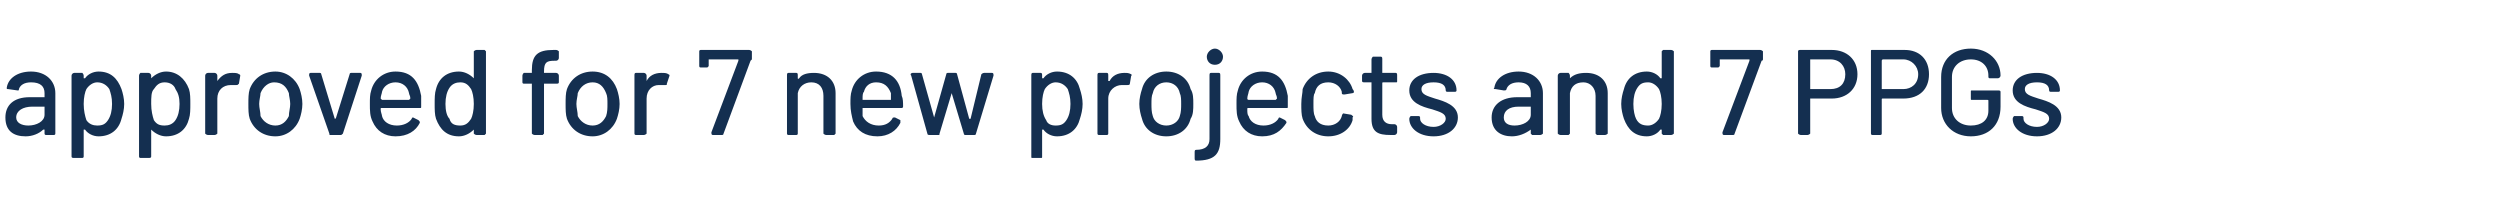 <?xml version="1.0" standalone="no"?><!DOCTYPE svg PUBLIC "-//W3C//DTD SVG 1.1//EN" "http://www.w3.org/Graphics/SVG/1.1/DTD/svg11.dtd"><svg xmlns="http://www.w3.org/2000/svg" version="1.1" width="185.2px" height="14.8px" viewBox="0 -1 185.2 14.8" style="top:-1px">  <desc>approved for 7 new projects and 7 PPGs</desc>  <defs/>  <g id="Polygon160716">    <path d="M 4.1 5.9 C 4.1 5.9 4.1 8.9 4.1 8.9 C 4.1 8.9 4.1 9 4 9 C 4 9 3.4 9 3.4 9 C 3.3 9 3.3 8.9 3.3 8.9 C 3.3 8.9 3.3 8.6 3.3 8.6 C 3.3 8.6 3.2 8.6 3.2 8.6 C 2.9 8.9 2.4 9.1 1.9 9.1 C 1 9.1 0.4 8.7 0.4 7.7 C 0.4 6.8 1 6.2 2.2 6.2 C 2.2 6.2 3.2 6.2 3.2 6.2 C 3.2 6.2 3.3 6.2 3.3 6.2 C 3.3 6.2 3.3 5.9 3.3 5.9 C 3.3 5.4 3 5.1 2.3 5.1 C 1.8 5.1 1.5 5.3 1.4 5.6 C 1.4 5.7 1.4 5.7 1.3 5.7 C 1.3 5.7 0.6 5.6 0.6 5.6 C 0.5 5.6 0.5 5.6 0.5 5.5 C 0.6 4.8 1.3 4.3 2.3 4.3 C 3.4 4.3 4.1 5 4.1 5.9 Z M 3.3 7.5 C 3.3 7.5 3.3 6.9 3.3 6.9 C 3.3 6.9 3.2 6.9 3.2 6.9 C 3.2 6.9 2.4 6.9 2.4 6.9 C 1.7 6.9 1.2 7.2 1.2 7.7 C 1.2 8.1 1.6 8.3 2.1 8.3 C 2.7 8.3 3.3 8 3.3 7.5 Z M 9 5.6 C 9.1 5.9 9.2 6.3 9.2 6.7 C 9.2 7.1 9.1 7.5 9 7.8 C 8.8 8.6 8.2 9.1 7.3 9.1 C 6.9 9.1 6.5 8.9 6.3 8.6 C 6.2 8.6 6.2 8.6 6.2 8.6 C 6.2 8.6 6.2 10.6 6.2 10.6 C 6.2 10.7 6.1 10.7 6.1 10.7 C 6.1 10.7 5.5 10.7 5.5 10.7 C 5.4 10.7 5.3 10.7 5.3 10.6 C 5.3 10.6 5.3 4.6 5.3 4.6 C 5.3 4.5 5.4 4.4 5.5 4.4 C 5.5 4.4 6.1 4.4 6.1 4.4 C 6.1 4.4 6.2 4.5 6.2 4.6 C 6.2 4.6 6.2 4.8 6.2 4.8 C 6.2 4.8 6.2 4.8 6.3 4.8 C 6.5 4.5 6.9 4.3 7.3 4.3 C 8.2 4.3 8.7 4.8 9 5.6 C 9 5.6 9 5.6 9 5.6 Z M 8 7.9 C 8.2 7.6 8.3 7.2 8.3 6.7 C 8.3 6.2 8.2 5.9 8.1 5.6 C 7.9 5.3 7.6 5.1 7.2 5.1 C 6.9 5.1 6.6 5.3 6.4 5.6 C 6.3 5.8 6.2 6.2 6.2 6.7 C 6.2 7.2 6.3 7.6 6.4 7.9 C 6.6 8.2 6.9 8.3 7.2 8.3 C 7.6 8.3 7.8 8.2 8 7.9 C 8 7.9 8 7.9 8 7.9 Z M 14 5.6 C 14.1 5.9 14.1 6.3 14.1 6.7 C 14.1 7.1 14.1 7.5 14 7.8 C 13.8 8.6 13.2 9.1 12.3 9.1 C 11.9 9.1 11.5 8.9 11.2 8.6 C 11.2 8.6 11.2 8.6 11.2 8.6 C 11.2 8.6 11.2 10.6 11.2 10.6 C 11.2 10.7 11.1 10.7 11 10.7 C 11 10.7 10.4 10.7 10.4 10.7 C 10.4 10.7 10.3 10.7 10.3 10.6 C 10.3 10.6 10.3 4.6 10.3 4.6 C 10.3 4.5 10.4 4.4 10.4 4.4 C 10.4 4.4 11 4.4 11 4.4 C 11.1 4.4 11.2 4.5 11.2 4.6 C 11.2 4.6 11.2 4.8 11.2 4.8 C 11.2 4.8 11.2 4.8 11.2 4.8 C 11.5 4.5 11.9 4.3 12.3 4.3 C 13.1 4.3 13.7 4.8 14 5.6 C 14 5.6 14 5.6 14 5.6 Z M 13 7.9 C 13.2 7.6 13.3 7.2 13.3 6.7 C 13.3 6.2 13.2 5.9 13 5.6 C 12.9 5.3 12.6 5.1 12.2 5.1 C 11.8 5.1 11.6 5.3 11.4 5.6 C 11.2 5.8 11.2 6.2 11.2 6.7 C 11.2 7.2 11.3 7.6 11.4 7.9 C 11.6 8.2 11.8 8.3 12.2 8.3 C 12.5 8.3 12.8 8.2 13 7.9 C 13 7.9 13 7.9 13 7.9 Z M 17.7 4.5 C 17.8 4.5 17.8 4.6 17.8 4.6 C 17.8 4.6 17.7 5.2 17.7 5.2 C 17.6 5.3 17.6 5.3 17.5 5.3 C 17.4 5.3 17.2 5.3 17.1 5.3 C 16.5 5.3 16.1 5.7 16.1 6.3 C 16.1 6.3 16.1 8.9 16.1 8.9 C 16.1 8.9 16 9 15.9 9 C 15.9 9 15.4 9 15.4 9 C 15.3 9 15.2 8.9 15.2 8.9 C 15.2 8.9 15.2 4.6 15.2 4.6 C 15.2 4.5 15.3 4.4 15.4 4.4 C 15.4 4.4 15.9 4.4 15.9 4.4 C 16 4.4 16.1 4.5 16.1 4.6 C 16.1 4.6 16.1 5 16.1 5 C 16.1 5 16.1 5 16.1 5 C 16.4 4.6 16.7 4.4 17.2 4.4 C 17.4 4.4 17.6 4.4 17.7 4.5 Z M 18.5 7.8 C 18.4 7.5 18.4 7.1 18.4 6.7 C 18.4 6.3 18.4 5.9 18.5 5.6 C 18.8 4.8 19.5 4.3 20.4 4.3 C 21.2 4.3 21.9 4.8 22.2 5.6 C 22.3 5.9 22.4 6.3 22.4 6.7 C 22.4 7.1 22.3 7.5 22.2 7.8 C 21.9 8.6 21.2 9.1 20.4 9.1 C 19.5 9.1 18.8 8.6 18.5 7.8 Z M 21.4 7.6 C 21.4 7.3 21.5 7 21.5 6.7 C 21.5 6.4 21.4 6.1 21.4 5.9 C 21.2 5.4 20.9 5.1 20.3 5.1 C 19.9 5.1 19.5 5.4 19.3 5.9 C 19.3 6.1 19.2 6.4 19.2 6.7 C 19.2 7 19.3 7.3 19.3 7.6 C 19.5 8 19.9 8.3 20.4 8.3 C 20.9 8.3 21.2 8 21.4 7.6 Z M 24.4 8.9 C 24.4 8.9 22.9 4.6 22.9 4.6 C 22.9 4.5 22.9 4.4 23 4.4 C 23 4.4 23.7 4.4 23.7 4.4 C 23.8 4.4 23.8 4.5 23.8 4.5 C 23.8 4.5 24.8 7.8 24.8 7.8 C 24.8 7.8 24.9 7.8 24.9 7.7 C 24.9 7.7 25.9 4.5 25.9 4.5 C 25.9 4.5 25.9 4.4 26 4.4 C 26 4.4 26.7 4.4 26.7 4.4 C 26.8 4.4 26.8 4.5 26.8 4.6 C 26.8 4.6 25.4 8.9 25.4 8.9 C 25.3 9 25.3 9 25.2 9 C 25.2 9 24.5 9 24.5 9 C 24.4 9 24.4 9 24.4 8.9 Z M 30.5 7.8 C 30.5 7.7 30.6 7.7 30.6 7.7 C 30.6 7.7 31 7.9 31 7.9 C 31.1 8 31.1 8 31.1 8.1 C 30.8 8.7 30.2 9.1 29.3 9.1 C 28.5 9.1 27.9 8.7 27.6 8 C 27.4 7.6 27.4 7.2 27.4 6.7 C 27.4 6.3 27.4 6 27.5 5.7 C 27.7 4.9 28.4 4.3 29.3 4.3 C 30.5 4.3 31 5 31.2 6.1 C 31.2 6.3 31.2 6.6 31.2 6.9 C 31.2 7 31.2 7 31.1 7 C 31.1 7 28.3 7 28.3 7 C 28.2 7 28.2 7 28.2 7.1 C 28.2 7.3 28.3 7.5 28.3 7.6 C 28.4 8 28.8 8.3 29.4 8.3 C 29.9 8.3 30.3 8.1 30.5 7.8 Z M 28.3 5.8 C 28.3 5.9 28.2 6.1 28.2 6.3 C 28.2 6.3 28.3 6.4 28.3 6.4 C 28.3 6.4 30.3 6.4 30.3 6.4 C 30.3 6.4 30.4 6.3 30.4 6.3 C 30.4 6.1 30.3 6 30.3 5.9 C 30.2 5.4 29.8 5.1 29.3 5.1 C 28.8 5.1 28.4 5.4 28.3 5.8 Z M 35.3 2.7 C 35.3 2.7 35.9 2.7 35.9 2.7 C 35.9 2.7 36 2.8 36 2.8 C 36 2.8 36 8.9 36 8.9 C 36 8.9 35.9 9 35.9 9 C 35.9 9 35.3 9 35.3 9 C 35.2 9 35.1 8.9 35.1 8.9 C 35.1 8.9 35.1 8.6 35.1 8.6 C 35.1 8.6 35.1 8.6 35.1 8.6 C 34.8 8.9 34.4 9.1 34 9.1 C 33.1 9.1 32.6 8.6 32.3 7.8 C 32.2 7.5 32.2 7.1 32.2 6.7 C 32.2 6.3 32.2 5.9 32.3 5.6 C 32.5 4.8 33.1 4.3 34 4.3 C 34.4 4.3 34.8 4.5 35.1 4.8 C 35.1 4.8 35.1 4.8 35.1 4.8 C 35.1 4.8 35.1 2.8 35.1 2.8 C 35.1 2.8 35.2 2.7 35.3 2.7 Z M 35.1 6.7 C 35.1 6.2 35 5.8 34.9 5.6 C 34.7 5.3 34.5 5.1 34.1 5.1 C 33.8 5.1 33.5 5.2 33.3 5.5 C 33.1 5.8 33 6.2 33 6.7 C 33 7.2 33.1 7.6 33.3 7.8 C 33.4 8.2 33.7 8.3 34.1 8.3 C 34.5 8.3 34.7 8.1 34.9 7.8 C 35 7.6 35.1 7.2 35.1 6.7 Z M 40.3 4.3 C 40.3 4.3 40.3 4.4 40.3 4.4 C 40.3 4.4 40.3 4.4 40.3 4.4 C 40.3 4.4 41.2 4.4 41.2 4.4 C 41.3 4.4 41.4 4.5 41.4 4.6 C 41.4 4.6 41.4 5.1 41.4 5.1 C 41.4 5.2 41.3 5.2 41.2 5.2 C 41.2 5.2 40.3 5.2 40.3 5.2 C 40.3 5.2 40.3 5.2 40.3 5.3 C 40.3 5.3 40.3 8.9 40.3 8.9 C 40.3 8.9 40.2 9 40.2 9 C 40.2 9 39.6 9 39.6 9 C 39.5 9 39.4 8.9 39.4 8.9 C 39.4 8.9 39.4 5.3 39.4 5.3 C 39.4 5.2 39.4 5.2 39.4 5.2 C 39.4 5.2 38.8 5.2 38.8 5.2 C 38.8 5.2 38.7 5.2 38.7 5.1 C 38.7 5.1 38.7 4.6 38.7 4.6 C 38.7 4.5 38.8 4.4 38.8 4.4 C 38.8 4.4 39.4 4.4 39.4 4.4 C 39.4 4.4 39.4 4.4 39.4 4.4 C 39.4 4.4 39.4 4.2 39.4 4.2 C 39.4 3.1 39.8 2.7 41 2.7 C 41 2.7 41.2 2.7 41.2 2.7 C 41.3 2.7 41.4 2.8 41.4 2.8 C 41.4 2.8 41.4 3.3 41.4 3.3 C 41.4 3.4 41.3 3.5 41.2 3.5 C 41.2 3.5 41.1 3.5 41.1 3.5 C 40.5 3.5 40.3 3.6 40.3 4.3 Z M 42 7.8 C 41.9 7.5 41.9 7.1 41.9 6.7 C 41.9 6.3 41.9 5.9 42 5.6 C 42.3 4.8 43 4.3 43.9 4.3 C 44.8 4.3 45.4 4.8 45.7 5.6 C 45.8 5.9 45.9 6.3 45.9 6.7 C 45.9 7.1 45.8 7.5 45.7 7.8 C 45.4 8.6 44.7 9.1 43.9 9.1 C 43 9.1 42.3 8.6 42 7.8 Z M 44.9 7.6 C 45 7.3 45 7 45 6.7 C 45 6.4 45 6.1 44.9 5.9 C 44.7 5.4 44.4 5.1 43.9 5.1 C 43.4 5.1 43 5.4 42.8 5.9 C 42.8 6.1 42.7 6.4 42.7 6.7 C 42.7 7 42.8 7.3 42.8 7.6 C 43 8 43.4 8.3 43.9 8.3 C 44.4 8.3 44.7 8 44.9 7.6 Z M 49.5 4.5 C 49.6 4.5 49.6 4.6 49.6 4.6 C 49.6 4.6 49.4 5.2 49.4 5.2 C 49.4 5.3 49.4 5.3 49.3 5.3 C 49.2 5.3 49 5.3 48.8 5.3 C 48.3 5.3 47.9 5.7 47.9 6.3 C 47.9 6.3 47.9 8.9 47.9 8.9 C 47.9 8.9 47.8 9 47.7 9 C 47.7 9 47.1 9 47.1 9 C 47 9 47 8.9 47 8.9 C 47 8.9 47 4.6 47 4.6 C 47 4.5 47 4.4 47.1 4.4 C 47.1 4.4 47.7 4.4 47.7 4.4 C 47.8 4.4 47.9 4.5 47.9 4.6 C 47.9 4.6 47.9 5 47.9 5 C 47.9 5 47.9 5 47.9 5 C 48.1 4.6 48.5 4.4 49 4.4 C 49.2 4.4 49.4 4.4 49.5 4.5 Z M 52.7 8.8 C 52.7 8.8 54.7 3.5 54.7 3.5 C 54.7 3.5 54.7 3.4 54.7 3.4 C 54.7 3.4 52.5 3.4 52.5 3.4 C 52.5 3.4 52.5 3.5 52.5 3.5 C 52.5 3.5 52.5 3.9 52.5 3.9 C 52.5 3.9 52.4 4 52.4 4 C 52.4 4 51.9 4 51.9 4 C 51.8 4 51.8 3.9 51.8 3.9 C 51.8 3.9 51.8 2.8 51.8 2.8 C 51.8 2.8 51.8 2.7 51.9 2.7 C 51.9 2.7 55.5 2.7 55.5 2.7 C 55.6 2.7 55.7 2.8 55.7 2.8 C 55.7 2.8 55.7 3.4 55.7 3.4 C 55.7 3.4 55.6 3.5 55.6 3.5 C 55.6 3.5 53.6 8.9 53.6 8.9 C 53.6 9 53.5 9 53.5 9 C 53.5 9 52.8 9 52.8 9 C 52.7 9 52.7 8.9 52.7 8.8 Z M 61.9 5.9 C 61.9 5.9 61.9 8.9 61.9 8.9 C 61.9 8.9 61.8 9 61.8 9 C 61.8 9 61.2 9 61.2 9 C 61.1 9 61 8.9 61 8.9 C 61 8.9 61 6.1 61 6.1 C 61 5.5 60.7 5.1 60.1 5.1 C 59.6 5.1 59.2 5.4 59.1 5.9 C 59.1 5.9 59.1 8.9 59.1 8.9 C 59.1 8.9 59.1 9 59 9 C 59 9 58.4 9 58.4 9 C 58.3 9 58.3 8.9 58.3 8.9 C 58.3 8.9 58.3 4.6 58.3 4.6 C 58.3 4.5 58.3 4.4 58.4 4.4 C 58.4 4.4 59 4.4 59 4.4 C 59.1 4.4 59.1 4.5 59.1 4.6 C 59.1 4.6 59.1 4.8 59.1 4.8 C 59.1 4.8 59.1 4.9 59.2 4.8 C 59.4 4.5 59.8 4.4 60.3 4.4 C 61.3 4.4 61.9 5 61.9 5.9 Z M 66.1 7.8 C 66.1 7.7 66.2 7.7 66.3 7.7 C 66.3 7.7 66.7 7.9 66.7 7.9 C 66.7 8 66.7 8 66.7 8.1 C 66.4 8.7 65.8 9.1 65 9.1 C 64.1 9.1 63.5 8.7 63.2 8 C 63.1 7.6 63 7.2 63 6.7 C 63 6.3 63 6 63.1 5.7 C 63.3 4.9 64 4.3 64.9 4.3 C 66.1 4.3 66.7 5 66.8 6.1 C 66.9 6.3 66.9 6.6 66.9 6.9 C 66.9 7 66.8 7 66.8 7 C 66.8 7 63.9 7 63.9 7 C 63.9 7 63.9 7 63.9 7.1 C 63.9 7.3 63.9 7.5 63.9 7.6 C 64.1 8 64.5 8.3 65.1 8.3 C 65.6 8.3 65.9 8.1 66.1 7.8 Z M 64 5.8 C 63.9 5.9 63.9 6.1 63.9 6.3 C 63.9 6.3 63.9 6.4 63.9 6.4 C 63.9 6.4 66 6.4 66 6.4 C 66 6.4 66 6.3 66 6.3 C 66 6.1 66 6 66 5.9 C 65.8 5.4 65.5 5.1 64.9 5.1 C 64.4 5.1 64.1 5.4 64 5.8 Z M 68.7 8.9 C 68.7 8.9 67.5 4.6 67.5 4.6 C 67.4 4.5 67.5 4.4 67.6 4.4 C 67.6 4.4 68.2 4.4 68.2 4.4 C 68.3 4.4 68.3 4.5 68.3 4.5 C 68.3 4.5 69.2 7.7 69.2 7.7 C 69.2 7.8 69.2 7.8 69.2 7.7 C 69.2 7.7 70.1 4.5 70.1 4.5 C 70.1 4.5 70.1 4.4 70.2 4.4 C 70.2 4.4 70.8 4.4 70.8 4.4 C 70.9 4.4 70.9 4.5 70.9 4.5 C 70.9 4.5 71.8 7.8 71.8 7.8 C 71.8 7.8 71.8 7.8 71.9 7.8 C 71.9 7.8 72.7 4.5 72.7 4.5 C 72.7 4.5 72.8 4.4 72.9 4.4 C 72.9 4.4 73.5 4.4 73.5 4.4 C 73.6 4.4 73.6 4.5 73.6 4.6 C 73.6 4.6 72.3 8.9 72.3 8.9 C 72.3 9 72.2 9 72.2 9 C 72.2 9 71.5 9 71.5 9 C 71.5 9 71.4 9 71.4 8.9 C 71.4 8.9 70.5 5.9 70.5 5.9 C 70.5 5.9 70.5 5.9 70.5 5.9 C 70.5 5.9 69.6 8.9 69.6 8.9 C 69.6 9 69.6 9 69.5 9 C 69.5 9 68.9 9 68.9 9 C 68.8 9 68.7 9 68.7 8.9 Z M 80 5.6 C 80.1 5.9 80.2 6.3 80.2 6.7 C 80.2 7.1 80.1 7.5 80 7.8 C 79.8 8.6 79.2 9.1 78.3 9.1 C 77.9 9.1 77.5 8.9 77.3 8.6 C 77.2 8.6 77.2 8.6 77.2 8.6 C 77.2 8.6 77.2 10.6 77.2 10.6 C 77.2 10.7 77.2 10.7 77.1 10.7 C 77.1 10.7 76.5 10.7 76.5 10.7 C 76.4 10.7 76.4 10.7 76.4 10.6 C 76.4 10.6 76.4 4.6 76.4 4.6 C 76.4 4.5 76.4 4.4 76.5 4.4 C 76.5 4.4 77.1 4.4 77.1 4.4 C 77.2 4.4 77.2 4.5 77.2 4.6 C 77.2 4.6 77.2 4.8 77.2 4.8 C 77.2 4.8 77.2 4.8 77.3 4.8 C 77.5 4.5 77.9 4.3 78.3 4.3 C 79.2 4.3 79.8 4.8 80 5.6 C 80 5.6 80 5.6 80 5.6 Z M 79 7.9 C 79.2 7.6 79.3 7.2 79.3 6.7 C 79.3 6.2 79.2 5.9 79.1 5.6 C 78.9 5.3 78.6 5.1 78.2 5.1 C 77.9 5.1 77.6 5.3 77.4 5.6 C 77.3 5.8 77.2 6.2 77.2 6.7 C 77.2 7.2 77.3 7.6 77.5 7.9 C 77.6 8.2 77.9 8.3 78.2 8.3 C 78.6 8.3 78.8 8.2 79 7.9 C 79 7.9 79 7.9 79 7.9 Z M 83.8 4.5 C 83.8 4.5 83.9 4.6 83.8 4.6 C 83.8 4.6 83.7 5.2 83.7 5.2 C 83.7 5.3 83.6 5.3 83.5 5.3 C 83.4 5.3 83.3 5.3 83.1 5.3 C 82.6 5.3 82.1 5.7 82.1 6.3 C 82.1 6.3 82.1 8.9 82.1 8.9 C 82.1 8.9 82.1 9 82 9 C 82 9 81.4 9 81.4 9 C 81.3 9 81.3 8.9 81.3 8.9 C 81.3 8.9 81.3 4.6 81.3 4.6 C 81.3 4.5 81.3 4.4 81.4 4.4 C 81.4 4.4 82 4.4 82 4.4 C 82.1 4.4 82.1 4.5 82.1 4.6 C 82.1 4.6 82.1 5 82.1 5 C 82.1 5 82.2 5 82.2 5 C 82.4 4.6 82.8 4.4 83.3 4.4 C 83.5 4.4 83.6 4.4 83.8 4.5 Z M 84.6 7.8 C 84.5 7.5 84.4 7.1 84.4 6.7 C 84.4 6.3 84.5 5.9 84.6 5.6 C 84.8 4.8 85.5 4.3 86.4 4.3 C 87.3 4.3 88 4.8 88.2 5.6 C 88.4 5.9 88.4 6.3 88.4 6.7 C 88.4 7.1 88.4 7.5 88.2 7.8 C 88 8.6 87.3 9.1 86.4 9.1 C 85.5 9.1 84.8 8.6 84.6 7.8 Z M 87.4 7.6 C 87.5 7.3 87.5 7 87.5 6.7 C 87.5 6.4 87.5 6.1 87.4 5.9 C 87.3 5.4 86.9 5.1 86.4 5.1 C 85.9 5.1 85.5 5.4 85.4 5.9 C 85.3 6.1 85.3 6.4 85.3 6.7 C 85.3 7 85.3 7.3 85.4 7.6 C 85.5 8 85.9 8.3 86.4 8.3 C 86.9 8.3 87.3 8 87.4 7.6 Z M 89.4 3.2 C 89.4 2.9 89.7 2.6 90 2.6 C 90.3 2.6 90.6 2.9 90.6 3.2 C 90.6 3.5 90.4 3.8 90 3.8 C 89.6 3.8 89.4 3.5 89.4 3.2 Z M 88.5 10.7 C 88.5 10.7 88.5 10.3 88.5 10.3 C 88.5 10.2 88.5 10.1 88.6 10.1 C 89.3 10.1 89.6 9.8 89.6 9.3 C 89.6 9.3 89.6 4.6 89.6 4.6 C 89.6 4.5 89.6 4.4 89.7 4.4 C 89.7 4.4 90.3 4.4 90.3 4.4 C 90.4 4.4 90.4 4.5 90.4 4.6 C 90.4 4.6 90.4 9.3 90.4 9.3 C 90.4 10.4 90 10.9 88.6 10.9 C 88.5 10.9 88.5 10.8 88.5 10.7 Z M 94.7 7.8 C 94.7 7.7 94.8 7.7 94.8 7.7 C 94.8 7.7 95.2 7.9 95.2 7.9 C 95.3 8 95.3 8 95.3 8.1 C 94.9 8.7 94.4 9.1 93.5 9.1 C 92.7 9.1 92.1 8.7 91.8 8 C 91.6 7.6 91.6 7.2 91.6 6.7 C 91.6 6.3 91.6 6 91.7 5.7 C 91.9 4.9 92.6 4.3 93.5 4.3 C 94.7 4.3 95.2 5 95.4 6.1 C 95.4 6.3 95.4 6.6 95.4 6.9 C 95.4 7 95.4 7 95.3 7 C 95.3 7 92.5 7 92.5 7 C 92.4 7 92.4 7 92.4 7.1 C 92.4 7.3 92.4 7.5 92.5 7.6 C 92.6 8 93 8.3 93.6 8.3 C 94.1 8.3 94.5 8.1 94.7 7.8 Z M 92.5 5.8 C 92.5 5.9 92.4 6.1 92.4 6.3 C 92.4 6.3 92.4 6.4 92.5 6.4 C 92.5 6.4 94.5 6.4 94.5 6.4 C 94.5 6.4 94.6 6.3 94.6 6.3 C 94.6 6.1 94.5 6 94.5 5.9 C 94.4 5.4 94 5.1 93.5 5.1 C 93 5.1 92.6 5.4 92.5 5.8 Z M 96.5 7.8 C 96.4 7.5 96.4 7.1 96.4 6.7 C 96.4 6.2 96.5 5.9 96.5 5.6 C 96.8 4.8 97.5 4.3 98.4 4.3 C 99.3 4.3 100 4.9 100.2 5.6 C 100.2 5.6 100.3 5.7 100.3 5.8 C 100.3 5.9 100.2 5.9 100.2 5.9 C 100.2 5.9 99.6 6 99.6 6 C 99.5 6 99.4 6 99.4 5.9 C 99.4 5.9 99.4 5.8 99.4 5.8 C 99.3 5.4 98.9 5.1 98.4 5.1 C 97.8 5.1 97.5 5.4 97.4 5.9 C 97.3 6 97.3 6.3 97.3 6.7 C 97.3 7.1 97.3 7.4 97.4 7.6 C 97.5 8 97.8 8.3 98.4 8.3 C 98.9 8.3 99.3 8 99.4 7.6 C 99.39 7.59 99.4 7.6 99.4 7.6 C 99.4 7.6 99.39 7.56 99.4 7.6 C 99.4 7.5 99.5 7.4 99.5 7.4 C 99.5 7.4 100.1 7.5 100.1 7.5 C 100.2 7.6 100.3 7.6 100.2 7.7 C 100.2 7.7 100.2 7.8 100.2 7.9 C 100 8.6 99.3 9.1 98.4 9.1 C 97.5 9.1 96.8 8.6 96.5 7.8 Z M 103.4 5.1 C 103.4 5.1 102.5 5.1 102.5 5.1 C 102.4 5.1 102.4 5.1 102.4 5.2 C 102.4 5.2 102.4 7.5 102.4 7.5 C 102.4 8 102.7 8.2 103.1 8.2 C 103.1 8.2 103.3 8.2 103.3 8.2 C 103.4 8.2 103.5 8.3 103.5 8.4 C 103.5 8.4 103.5 8.8 103.5 8.8 C 103.5 8.9 103.4 9 103.3 9 C 103.2 9 103.1 9 103 9 C 102.1 9 101.6 8.8 101.6 7.8 C 101.6 7.8 101.6 5.2 101.6 5.2 C 101.6 5.1 101.6 5.1 101.6 5.1 C 101.6 5.1 101.1 5.1 101.1 5.1 C 101 5.1 100.9 5.1 100.9 5 C 100.9 5 100.9 4.6 100.9 4.6 C 100.9 4.5 101 4.4 101.1 4.4 C 101.1 4.4 101.6 4.4 101.6 4.4 C 101.6 4.4 101.6 4.4 101.6 4.4 C 101.6 4.4 101.6 3.4 101.6 3.4 C 101.6 3.3 101.7 3.2 101.7 3.2 C 101.7 3.2 102.3 3.2 102.3 3.2 C 102.4 3.2 102.4 3.3 102.4 3.4 C 102.4 3.4 102.4 4.4 102.4 4.4 C 102.4 4.4 102.4 4.4 102.5 4.4 C 102.5 4.4 103.4 4.4 103.4 4.4 C 103.5 4.4 103.5 4.5 103.5 4.6 C 103.5 4.6 103.5 5 103.5 5 C 103.5 5.1 103.5 5.1 103.4 5.1 Z M 104.4 7.8 C 104.4 7.8 104.4 7.8 104.4 7.8 C 104.4 7.7 104.5 7.6 104.5 7.6 C 104.5 7.6 105.1 7.6 105.1 7.6 C 105.2 7.6 105.2 7.7 105.2 7.7 C 105.2 7.7 105.2 7.8 105.2 7.8 C 105.2 8.1 105.6 8.4 106.2 8.4 C 106.7 8.4 107.1 8.1 107.1 7.8 C 107.1 7.4 106.7 7.3 106.1 7.1 C 105.3 6.9 104.4 6.6 104.4 5.7 C 104.4 4.9 105.1 4.4 106.2 4.4 C 107.2 4.4 107.9 4.9 107.9 5.7 C 107.9 5.7 107.9 5.8 107.8 5.8 C 107.8 5.8 107.2 5.8 107.2 5.8 C 107.2 5.8 107.1 5.8 107.1 5.7 C 107.1 5.7 107.1 5.7 107.1 5.7 C 107.1 5.3 106.8 5.1 106.2 5.1 C 105.6 5.1 105.3 5.3 105.3 5.6 C 105.3 6 105.7 6.1 106.3 6.3 C 107 6.5 108 6.8 108 7.7 C 108 8.5 107.3 9.1 106.2 9.1 C 105.1 9.1 104.4 8.5 104.4 7.8 Z M 114.3 5.9 C 114.3 5.9 114.3 8.9 114.3 8.9 C 114.3 8.9 114.2 9 114.1 9 C 114.1 9 113.5 9 113.5 9 C 113.5 9 113.4 8.9 113.4 8.9 C 113.4 8.9 113.4 8.6 113.4 8.6 C 113.4 8.6 113.4 8.6 113.4 8.6 C 113 8.9 112.5 9.1 112 9.1 C 111.2 9.1 110.5 8.7 110.5 7.7 C 110.5 6.8 111.2 6.2 112.4 6.2 C 112.4 6.2 113.4 6.2 113.4 6.2 C 113.4 6.2 113.4 6.2 113.4 6.2 C 113.4 6.2 113.4 5.9 113.4 5.9 C 113.4 5.4 113.1 5.1 112.5 5.1 C 112 5.1 111.7 5.3 111.6 5.6 C 111.6 5.7 111.5 5.7 111.4 5.7 C 111.4 5.7 110.8 5.6 110.8 5.6 C 110.7 5.6 110.6 5.6 110.7 5.5 C 110.8 4.8 111.5 4.3 112.5 4.3 C 113.6 4.3 114.3 5 114.3 5.9 Z M 113.4 7.5 C 113.4 7.5 113.4 6.9 113.4 6.9 C 113.4 6.9 113.4 6.9 113.4 6.9 C 113.4 6.9 112.5 6.9 112.5 6.9 C 111.8 6.9 111.4 7.2 111.4 7.7 C 111.4 8.1 111.7 8.3 112.2 8.3 C 112.8 8.3 113.4 8 113.4 7.5 Z M 119.1 5.9 C 119.1 5.9 119.1 8.9 119.1 8.9 C 119.1 8.9 119 9 118.9 9 C 118.9 9 118.3 9 118.3 9 C 118.3 9 118.2 8.9 118.2 8.9 C 118.2 8.9 118.2 6.1 118.2 6.1 C 118.2 5.5 117.8 5.1 117.3 5.1 C 116.7 5.1 116.4 5.4 116.3 5.9 C 116.3 5.9 116.3 8.9 116.3 8.9 C 116.3 8.9 116.2 9 116.2 9 C 116.2 9 115.6 9 115.6 9 C 115.5 9 115.4 8.9 115.4 8.9 C 115.4 8.9 115.4 4.6 115.4 4.6 C 115.4 4.5 115.5 4.4 115.6 4.4 C 115.6 4.4 116.2 4.4 116.2 4.4 C 116.2 4.4 116.3 4.5 116.3 4.6 C 116.3 4.6 116.3 4.8 116.3 4.8 C 116.3 4.8 116.3 4.9 116.3 4.8 C 116.6 4.5 117 4.4 117.5 4.4 C 118.5 4.4 119.1 5 119.1 5.9 Z M 123.2 2.7 C 123.2 2.7 123.8 2.7 123.8 2.7 C 123.9 2.7 124 2.8 124 2.8 C 124 2.8 124 8.9 124 8.9 C 124 8.9 123.9 9 123.8 9 C 123.8 9 123.2 9 123.2 9 C 123.2 9 123.1 8.9 123.1 8.9 C 123.1 8.9 123.1 8.6 123.1 8.6 C 123.1 8.6 123.1 8.6 123 8.6 C 122.8 8.9 122.4 9.1 122 9.1 C 121.1 9.1 120.6 8.6 120.3 7.8 C 120.2 7.5 120.1 7.1 120.1 6.7 C 120.1 6.3 120.2 5.9 120.3 5.6 C 120.5 4.8 121.1 4.3 122 4.3 C 122.4 4.3 122.8 4.5 123 4.8 C 123.1 4.8 123.1 4.8 123.1 4.8 C 123.1 4.8 123.1 2.8 123.1 2.8 C 123.1 2.8 123.2 2.7 123.2 2.7 Z M 123.1 6.7 C 123.1 6.2 123 5.8 122.9 5.6 C 122.7 5.3 122.4 5.1 122.1 5.1 C 121.7 5.1 121.5 5.2 121.3 5.5 C 121.1 5.8 121 6.2 121 6.7 C 121 7.2 121.1 7.6 121.2 7.8 C 121.4 8.2 121.7 8.3 122.1 8.3 C 122.4 8.3 122.7 8.1 122.9 7.8 C 123 7.6 123.1 7.2 123.1 6.7 Z M 127.6 8.8 C 127.6 8.8 129.6 3.5 129.6 3.5 C 129.6 3.5 129.6 3.4 129.6 3.4 C 129.6 3.4 127.4 3.4 127.4 3.4 C 127.4 3.4 127.4 3.5 127.4 3.5 C 127.4 3.5 127.4 3.9 127.4 3.9 C 127.4 3.9 127.3 4 127.3 4 C 127.3 4 126.8 4 126.8 4 C 126.7 4 126.7 3.9 126.7 3.9 C 126.7 3.9 126.7 2.8 126.7 2.8 C 126.7 2.8 126.7 2.7 126.8 2.7 C 126.8 2.7 130.4 2.7 130.4 2.7 C 130.5 2.7 130.6 2.8 130.6 2.8 C 130.6 2.8 130.6 3.4 130.6 3.4 C 130.6 3.4 130.6 3.5 130.5 3.5 C 130.5 3.5 128.5 8.9 128.5 8.9 C 128.5 9 128.4 9 128.4 9 C 128.4 9 127.7 9 127.7 9 C 127.6 9 127.6 8.9 127.6 8.8 Z M 137.6 4.5 C 137.6 5.6 136.8 6.3 135.7 6.3 C 135.7 6.3 134.1 6.3 134.1 6.3 C 134.1 6.3 134.1 6.3 134.1 6.4 C 134.1 6.4 134.1 8.9 134.1 8.9 C 134.1 8.9 134 9 133.9 9 C 133.9 9 133.4 9 133.4 9 C 133.3 9 133.2 8.9 133.2 8.9 C 133.2 8.9 133.2 2.8 133.2 2.8 C 133.2 2.7 133.3 2.7 133.4 2.7 C 133.4 2.7 135.7 2.7 135.7 2.7 C 136.8 2.7 137.6 3.4 137.6 4.5 Z M 136.7 4.5 C 136.7 3.9 136.3 3.4 135.6 3.4 C 135.6 3.4 134.1 3.4 134.1 3.4 C 134.1 3.4 134.1 3.5 134.1 3.5 C 134.1 3.5 134.1 5.6 134.1 5.6 C 134.1 5.6 134.1 5.6 134.1 5.6 C 134.1 5.6 135.6 5.6 135.6 5.6 C 136.3 5.6 136.7 5.2 136.7 4.5 Z M 142.9 4.5 C 142.9 5.6 142.2 6.3 141 6.3 C 141 6.3 139.5 6.3 139.5 6.3 C 139.4 6.3 139.4 6.3 139.4 6.4 C 139.4 6.4 139.4 8.9 139.4 8.9 C 139.4 8.9 139.4 9 139.3 9 C 139.3 9 138.7 9 138.7 9 C 138.6 9 138.6 8.9 138.6 8.9 C 138.6 8.9 138.6 2.8 138.6 2.8 C 138.6 2.7 138.6 2.7 138.7 2.7 C 138.7 2.7 141.1 2.7 141.1 2.7 C 142.2 2.7 142.9 3.4 142.9 4.5 Z M 142.1 4.5 C 142.1 3.9 141.6 3.4 141 3.4 C 141 3.4 139.5 3.4 139.5 3.4 C 139.4 3.4 139.4 3.5 139.4 3.5 C 139.4 3.5 139.4 5.6 139.4 5.6 C 139.4 5.6 139.4 5.6 139.5 5.6 C 139.5 5.6 141 5.6 141 5.6 C 141.6 5.6 142.1 5.2 142.1 4.5 Z M 143.8 7 C 143.8 7 143.8 4.7 143.8 4.7 C 143.8 3.4 144.7 2.6 146 2.6 C 147.3 2.6 148.2 3.5 148.2 4.6 C 148.2 4.6 148.2 4.6 148.2 4.6 C 148.2 4.7 148.1 4.8 148 4.8 C 148 4.8 147.4 4.8 147.4 4.8 C 147.3 4.8 147.3 4.7 147.3 4.7 C 147.3 4.7 147.3 4.6 147.3 4.6 C 147.3 3.9 146.8 3.4 146 3.4 C 145.2 3.4 144.6 3.9 144.6 4.7 C 144.6 4.7 144.6 7 144.6 7 C 144.6 7.8 145.2 8.3 146 8.3 C 146.8 8.3 147.3 7.9 147.3 7.2 C 147.3 7.2 147.3 6.5 147.3 6.5 C 147.3 6.4 147.3 6.4 147.2 6.4 C 147.2 6.4 146.1 6.4 146.1 6.4 C 146 6.4 146 6.4 146 6.3 C 146 6.3 146 5.8 146 5.8 C 146 5.7 146 5.7 146.1 5.7 C 146.1 5.7 148 5.7 148 5.7 C 148.1 5.7 148.2 5.7 148.2 5.8 C 148.2 5.8 148.2 6.9 148.2 6.9 C 148.2 8.3 147.3 9.1 146 9.1 C 144.7 9.1 143.8 8.2 143.8 7 Z M 149.1 7.8 C 149.1 7.8 149.1 7.8 149.1 7.8 C 149.1 7.7 149.2 7.6 149.2 7.6 C 149.2 7.6 149.8 7.6 149.8 7.6 C 149.9 7.6 149.9 7.7 149.9 7.7 C 149.9 7.7 149.9 7.8 149.9 7.8 C 149.9 8.1 150.3 8.4 150.9 8.4 C 151.4 8.4 151.8 8.1 151.8 7.8 C 151.8 7.4 151.4 7.3 150.8 7.1 C 150 6.9 149.1 6.6 149.1 5.7 C 149.1 4.9 149.8 4.4 150.9 4.4 C 151.9 4.4 152.6 4.9 152.6 5.7 C 152.6 5.7 152.6 5.8 152.5 5.8 C 152.5 5.8 151.9 5.8 151.9 5.8 C 151.9 5.8 151.8 5.8 151.8 5.7 C 151.8 5.7 151.8 5.7 151.8 5.7 C 151.8 5.3 151.5 5.1 150.9 5.1 C 150.3 5.1 150 5.3 150 5.6 C 150 6 150.4 6.1 151 6.3 C 151.7 6.5 152.7 6.8 152.7 7.7 C 152.7 8.5 152 9.1 150.9 9.1 C 149.8 9.1 149.1 8.5 149.1 7.8 Z " stroke="none" fill="#142f50"/>  </g></svg>
